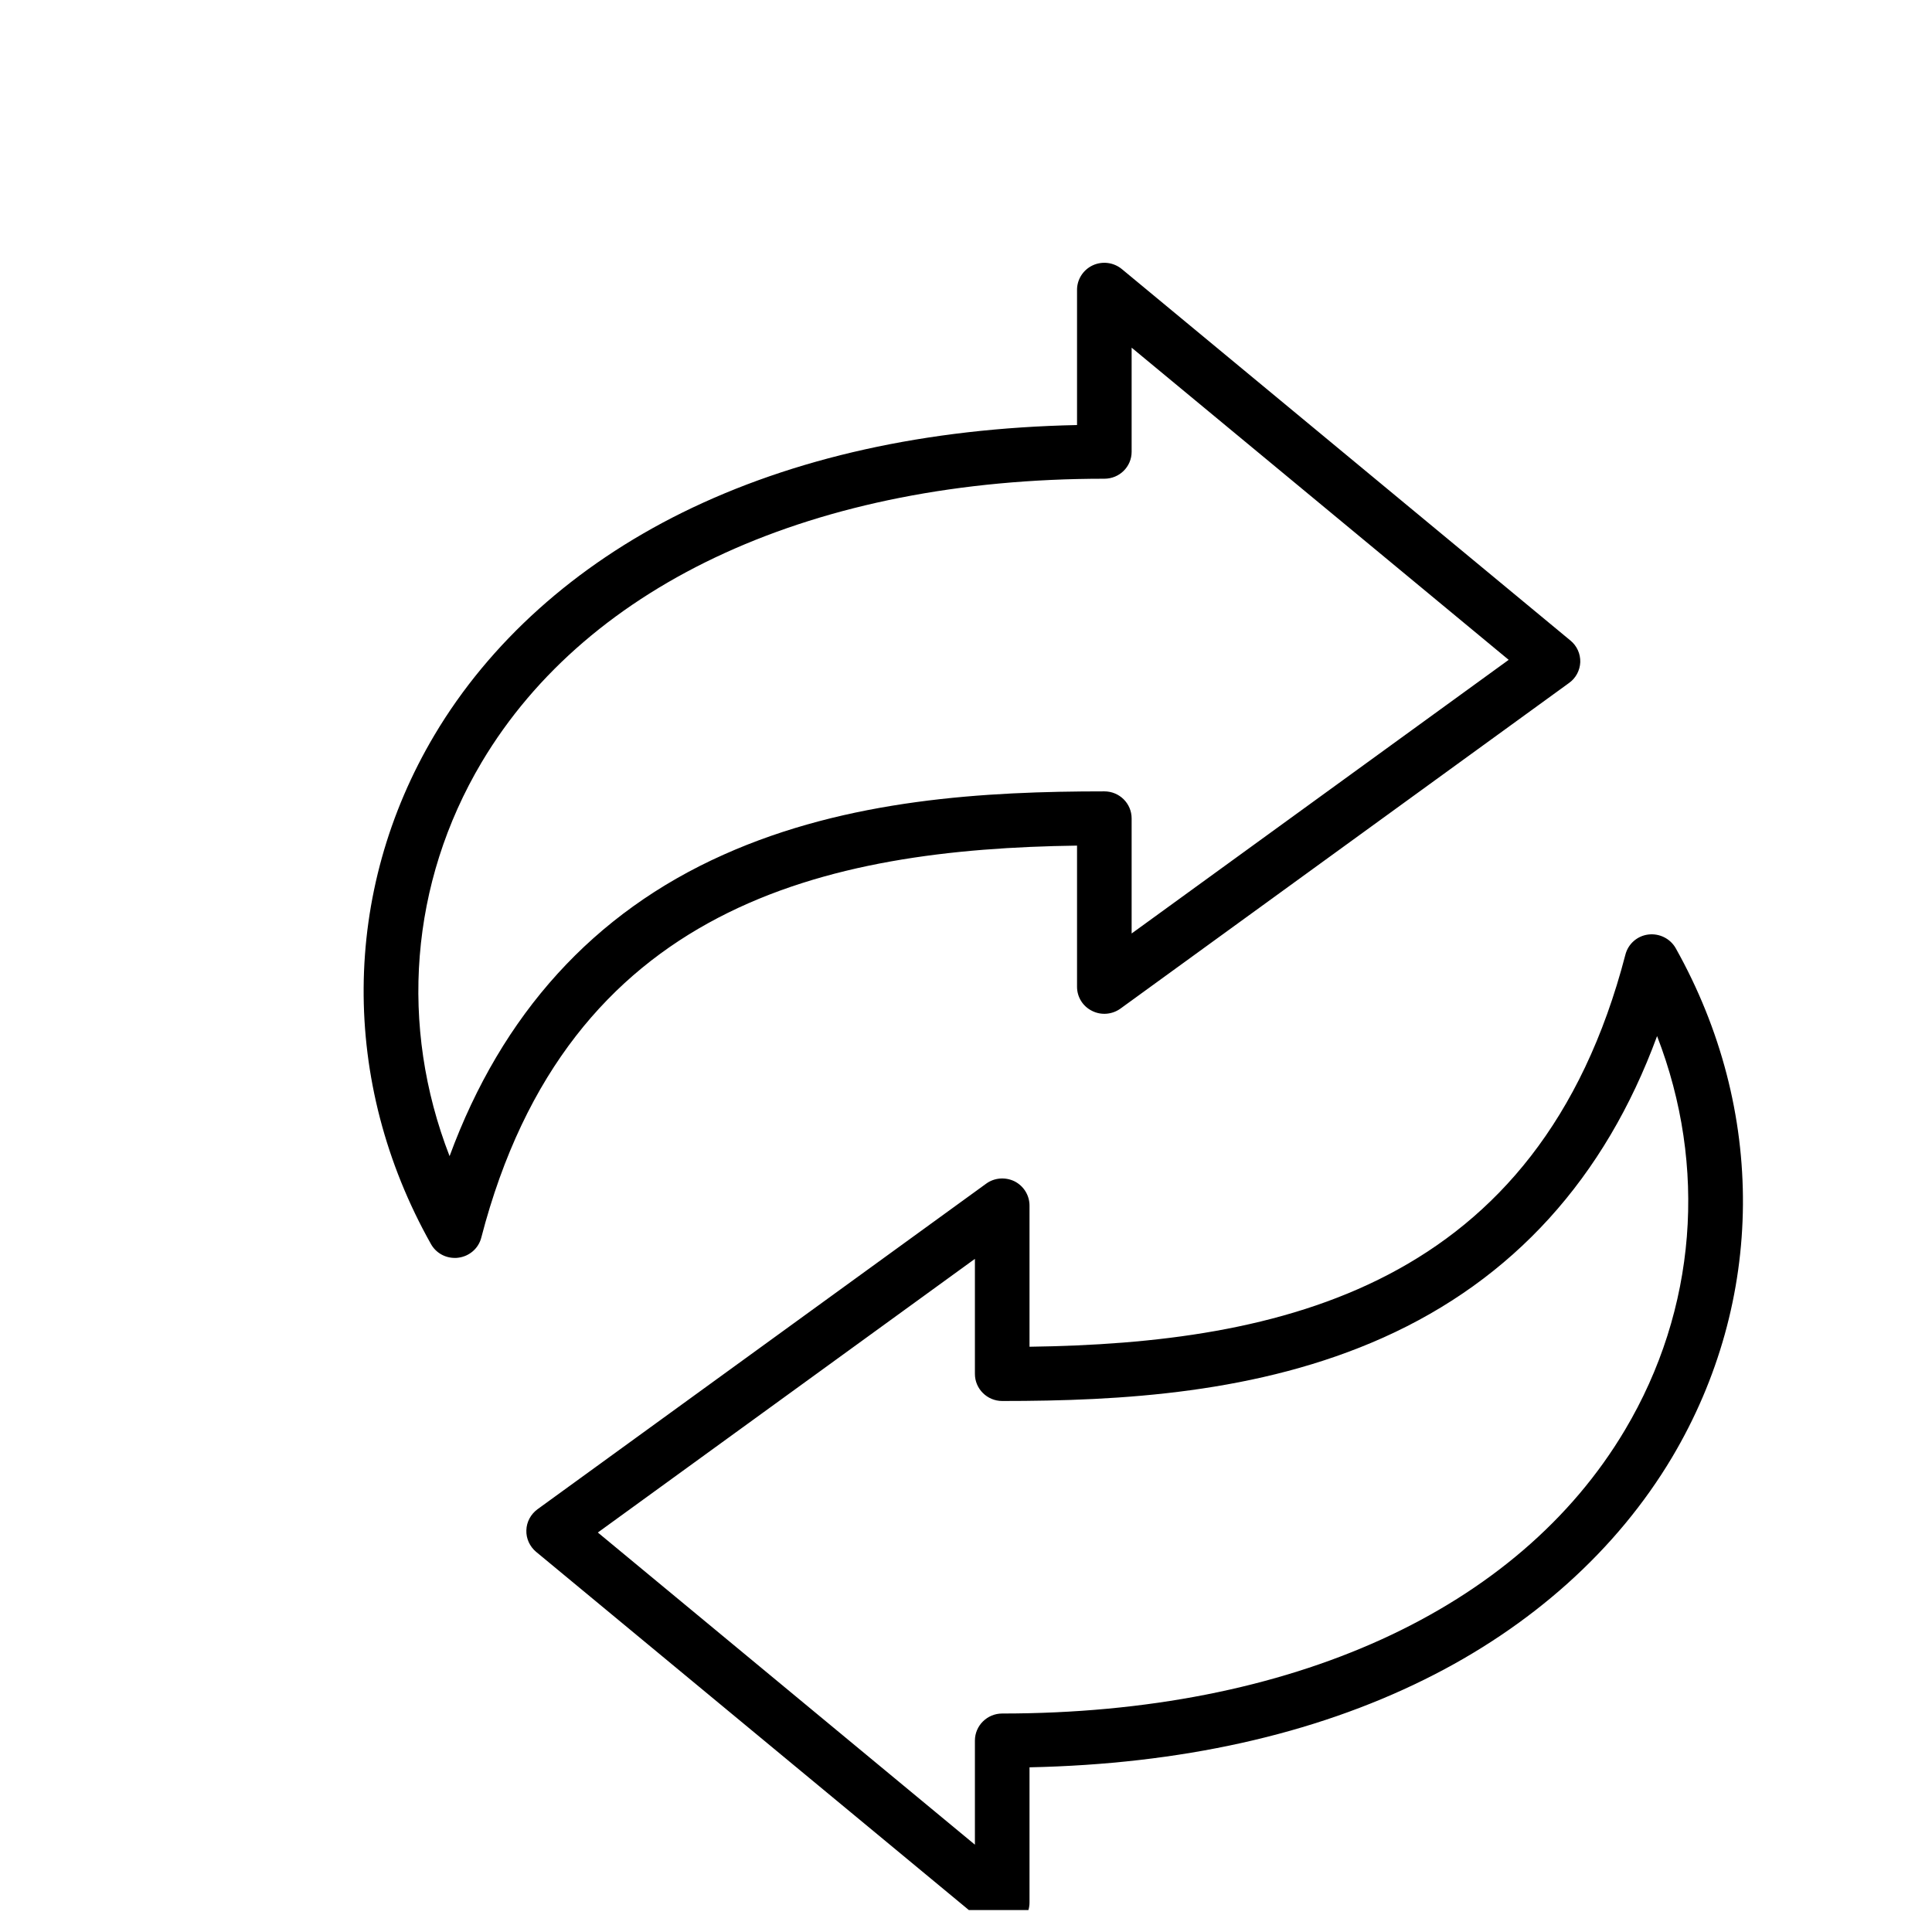 <svg xmlns="http://www.w3.org/2000/svg" xmlns:xlink="http://www.w3.org/1999/xlink" width="100" viewBox="0 0 54.75 65.25" height="100" preserveAspectRatio="xMidYMid meet"><defs><clipPath id="60bb843a5c"><path d="M 7 8.809 L 54 8.809 L 54 64.508 L 7 64.508 Z M 7 8.809 " clip-rule="nonzero"></path></clipPath></defs><g clip-path="url(#60bb843a5c)"><path fill="#000000" d="M 31.125 28.559 L 31.125 33.328 C 31.125 33.672 31.32 33.988 31.633 34.141 C 31.941 34.297 32.312 34.266 32.594 34.062 L 47.742 23.066 C 47.973 22.902 48.109 22.641 48.121 22.363 C 48.129 22.082 48.008 21.812 47.789 21.633 L 32.641 9.09 C 32.363 8.859 31.98 8.812 31.656 8.961 C 31.332 9.113 31.125 9.434 31.125 9.789 L 31.125 14.355 C 26.035 14.461 21.551 15.457 17.785 17.316 C 14.176 19.102 11.285 21.695 9.426 24.82 C 6.277 30.117 6.23 36.547 9.305 42.016 C 9.469 42.309 9.777 42.484 10.109 42.484 C 10.148 42.484 10.188 42.484 10.227 42.477 C 10.602 42.43 10.91 42.164 11.004 41.801 C 13.926 30.535 22.695 28.676 31.125 28.559 Z M 9.934 39.047 C 8.227 34.656 8.594 29.824 11.016 25.746 C 14.637 19.66 22.301 16.168 32.047 16.168 C 32.559 16.168 32.969 15.762 32.969 15.258 L 32.969 11.742 L 45.703 22.285 L 32.969 31.527 L 32.969 27.641 C 32.969 27.137 32.559 26.727 32.047 26.727 C 28.051 26.727 23.395 26.98 19.184 28.867 C 14.801 30.824 11.699 34.246 9.934 39.047 Z M 51.344 32.023 C 51.16 31.699 50.793 31.516 50.418 31.562 C 50.043 31.609 49.738 31.879 49.645 32.242 C 46.719 43.504 37.953 45.367 29.52 45.484 L 29.52 40.715 C 29.52 40.371 29.324 40.055 29.016 39.898 C 28.707 39.746 28.332 39.773 28.055 39.977 L 12.902 50.973 C 12.676 51.141 12.535 51.398 12.527 51.68 C 12.516 51.961 12.641 52.23 12.855 52.41 L 28.008 64.953 C 28.176 65.094 28.387 65.168 28.598 65.168 C 28.73 65.168 28.863 65.137 28.988 65.082 C 29.312 64.93 29.52 64.609 29.52 64.254 L 29.52 59.688 C 34.609 59.582 39.094 58.586 42.859 56.723 C 46.469 54.941 49.359 52.344 51.219 49.223 C 54.371 43.922 54.414 37.496 51.344 32.023 Z M 49.629 48.297 C 46.012 54.383 38.344 57.871 28.598 57.871 C 28.09 57.871 27.676 58.281 27.676 58.785 L 27.676 62.301 L 14.941 51.758 L 27.676 42.516 L 27.676 46.402 C 27.676 46.906 28.09 47.316 28.598 47.316 C 32.598 47.316 37.25 47.062 41.465 45.176 C 45.844 43.215 48.949 39.797 50.715 34.992 C 52.418 39.387 52.055 44.219 49.629 48.297 Z M 49.629 48.297 " fill-opacity="1" fill-rule="nonzero"></path></g></svg>